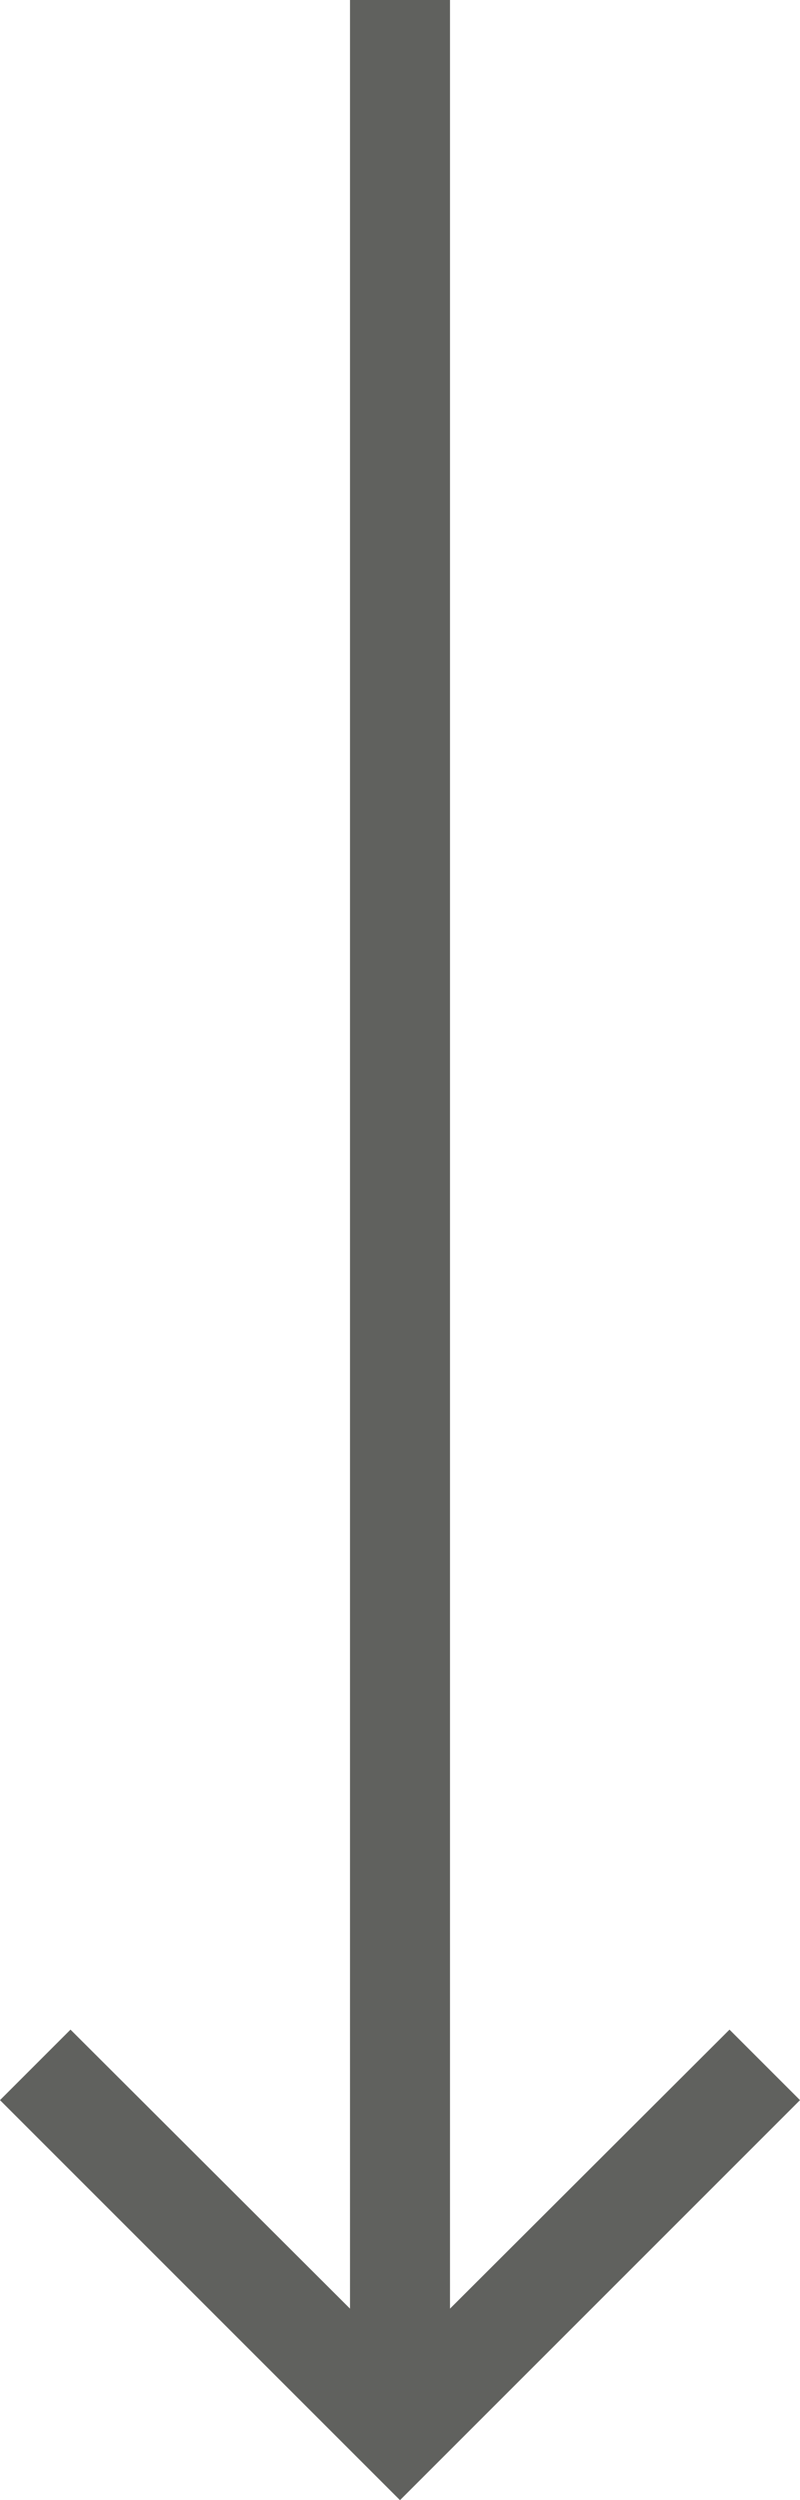 <svg xmlns="http://www.w3.org/2000/svg" width="16" height="50" viewBox="0 0 16 50"><path d="M12,4,10.59,5.41,16.17,11H-30v2H16.17l-5.58,5.59L12,20l8-8Z" transform="translate(20 30) rotate(90)" fill="#60615e"/></svg>